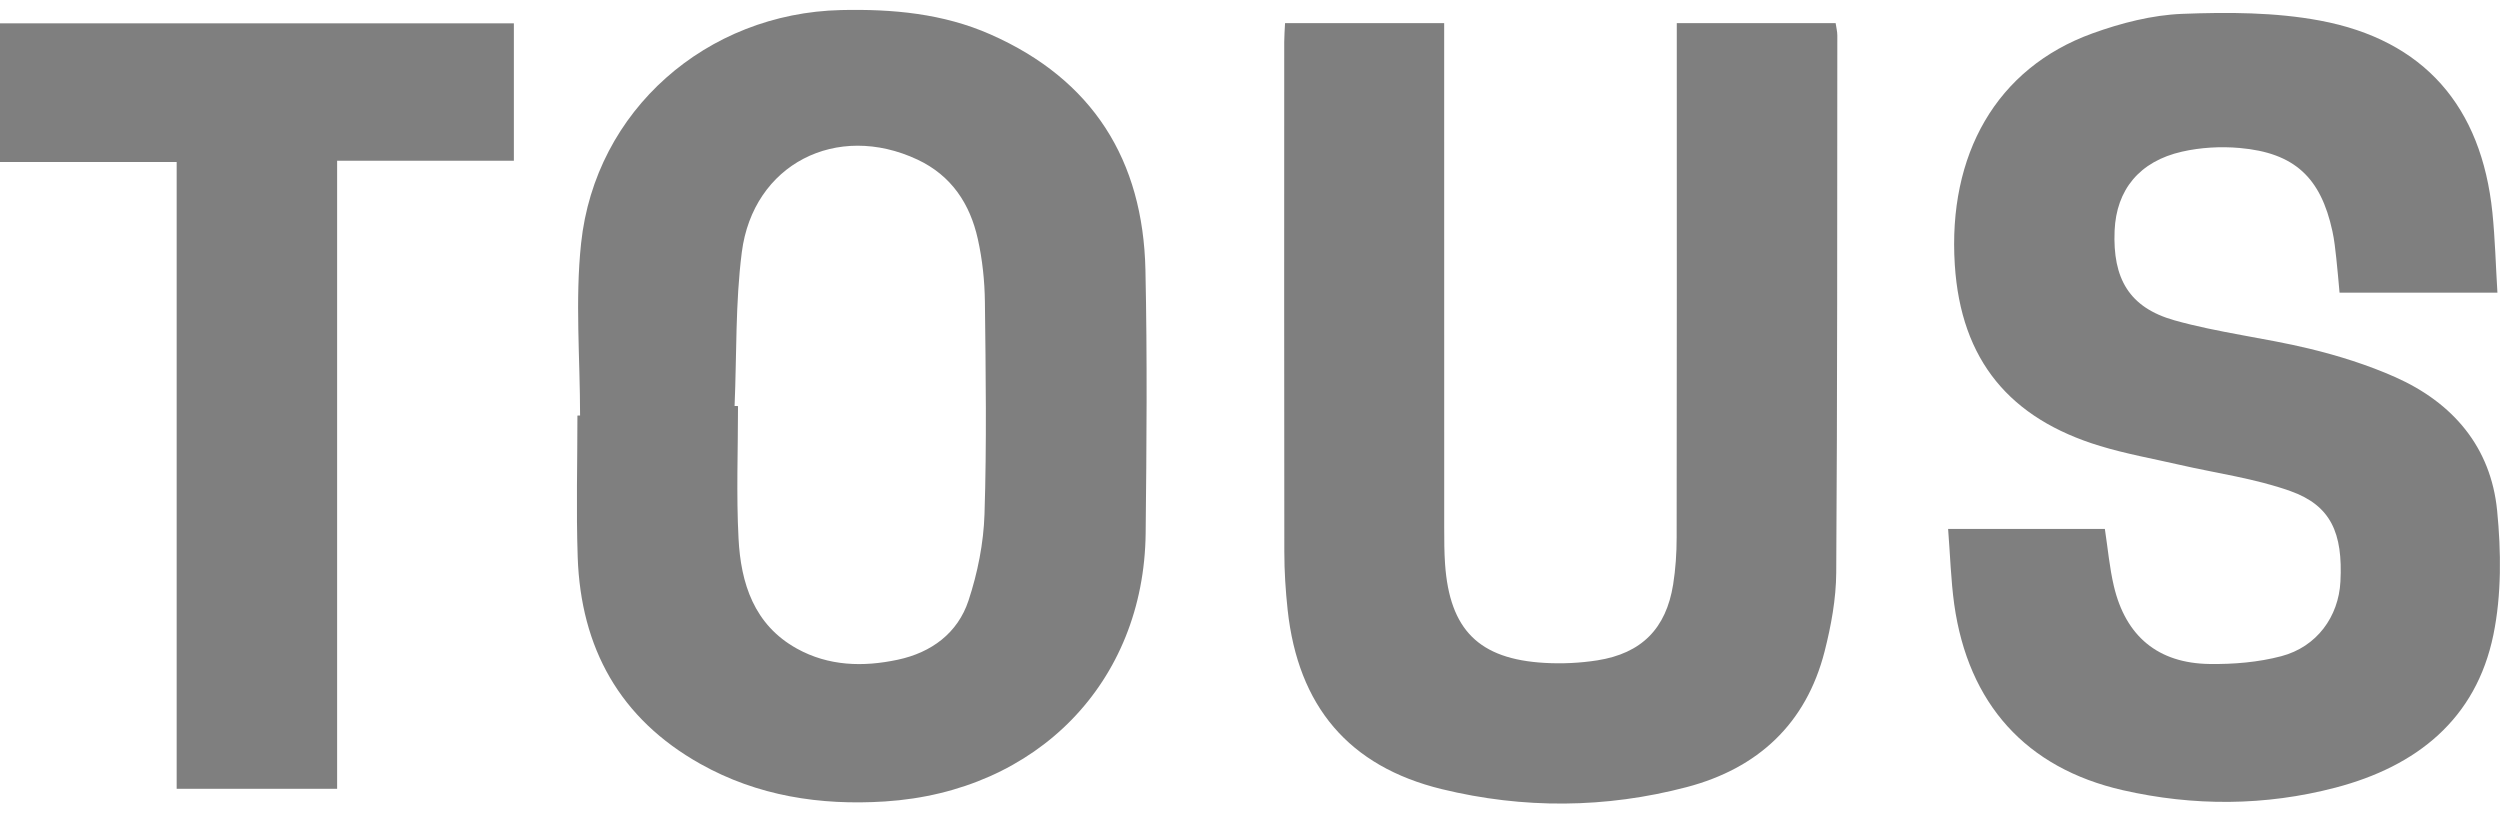 <svg xmlns="http://www.w3.org/2000/svg" width="126" height="41" viewBox="0 0 126 41" fill="none"><g opacity="0.5" clip-path="url(#clip0_35_328)"><path d="M29.236 20.943C29.236 18.049 28.982 15.127 29.287 12.265C29.999 5.552 35.616 0.663 42.389 0.507C44.986 0.449 47.527 0.678 49.924 1.736C55.078 4.011 57.611 8.069 57.73 13.608C57.825 18.029 57.788 22.453 57.741 26.874C57.658 34.386 52.282 39.901 44.597 40.394C41.332 40.602 38.181 40.119 35.295 38.499C31.236 36.22 29.272 32.654 29.116 28.08C29.036 25.704 29.102 23.323 29.102 20.945C29.148 20.943 29.192 20.943 29.236 20.943ZM37.023 20.462C37.08 20.463 37.139 20.463 37.196 20.465C37.196 22.689 37.106 24.919 37.222 27.137C37.337 29.402 38.003 31.494 40.169 32.693C41.763 33.575 43.505 33.623 45.252 33.249C46.949 32.887 48.27 31.906 48.812 30.271C49.272 28.878 49.573 27.375 49.619 25.911C49.733 22.349 49.681 18.779 49.639 15.215C49.626 14.157 49.513 13.081 49.283 12.049C48.891 10.278 47.956 8.851 46.243 8.045C42.171 6.134 37.957 8.274 37.387 12.713C37.06 15.27 37.132 17.877 37.023 20.462Z" fill="black"></path><path d="M98.185 26.658C100.947 26.658 103.508 26.658 106.085 26.658C106.235 27.637 106.318 28.607 106.54 29.546C107.138 32.072 108.767 33.431 111.366 33.465C112.571 33.482 113.819 33.379 114.979 33.072C116.77 32.6 117.865 31.077 117.957 29.317C118.087 26.857 117.473 25.477 115.441 24.752C113.649 24.112 111.718 23.855 109.848 23.425C108.51 23.118 107.151 22.876 105.841 22.477C101.321 21.104 98.827 18.183 98.521 13.332C98.172 7.815 100.596 3.443 105.455 1.684C106.903 1.161 108.468 0.756 109.995 0.698C112.3 0.61 114.665 0.615 116.92 1.036C122.176 2.016 125.068 5.369 125.617 10.712C125.752 12.034 125.785 13.367 125.87 14.749C123.13 14.749 120.546 14.749 117.913 14.749C117.856 14.146 117.812 13.575 117.748 13.006C117.697 12.552 117.651 12.094 117.553 11.65C116.966 8.94 115.636 7.701 112.878 7.458C111.92 7.374 110.911 7.43 109.975 7.643C107.822 8.131 106.664 9.57 106.576 11.624C106.474 14.04 107.309 15.497 109.584 16.142C111.808 16.769 114.133 17.027 116.385 17.571C117.86 17.928 119.333 18.391 120.719 19.006C123.627 20.299 125.539 22.532 125.855 25.73C126.059 27.796 126.081 29.969 125.668 31.988C124.794 36.251 121.792 38.627 117.711 39.696C114.164 40.626 110.558 40.639 106.991 39.826C102.104 38.712 99.2 35.468 98.493 30.46C98.324 29.232 98.289 27.983 98.185 26.658Z" fill="black"></path><path d="M64.767 1.166C67.441 1.166 70.052 1.166 72.786 1.166C72.786 1.564 72.786 1.919 72.786 2.272C72.786 10.385 72.786 18.497 72.788 26.61C72.788 27.22 72.79 27.831 72.832 28.439C73.065 31.743 74.54 33.224 77.856 33.41C78.735 33.46 79.635 33.418 80.504 33.282C82.737 32.931 83.974 31.677 84.327 29.455C84.45 28.675 84.503 27.877 84.503 27.088C84.516 18.853 84.51 10.617 84.51 2.384C84.51 1.996 84.51 1.607 84.51 1.166C87.231 1.166 89.844 1.166 92.516 1.166C92.547 1.384 92.601 1.585 92.601 1.785C92.593 10.813 92.606 19.841 92.546 28.869C92.537 30.194 92.287 31.545 91.959 32.836C91.028 36.478 88.6 38.724 85.015 39.669C80.924 40.745 76.772 40.773 72.669 39.773C67.973 38.629 65.422 35.585 64.897 30.738C64.793 29.77 64.73 28.792 64.73 27.82C64.718 19.25 64.723 10.679 64.725 2.109C64.725 1.811 64.751 1.512 64.767 1.166Z" fill="black"></path><path d="M16.991 39.755C14.227 39.755 11.61 39.755 8.904 39.755C8.904 29.232 8.904 18.757 8.904 8.166C5.9 8.166 2.982 8.166 0 8.166C0 5.783 0 3.513 0 1.177C8.619 1.177 17.222 1.177 25.899 1.177C25.899 3.445 25.899 5.71 25.899 8.1C22.953 8.1 20.007 8.1 16.991 8.1C16.991 18.703 16.991 29.18 16.991 39.755Z" fill="black"></path></g><defs><clipPath id="clip0_35_328"><rect width="126" height="40" fill="white" transform="translate(0 0.5)"></rect></clipPath></defs></svg>